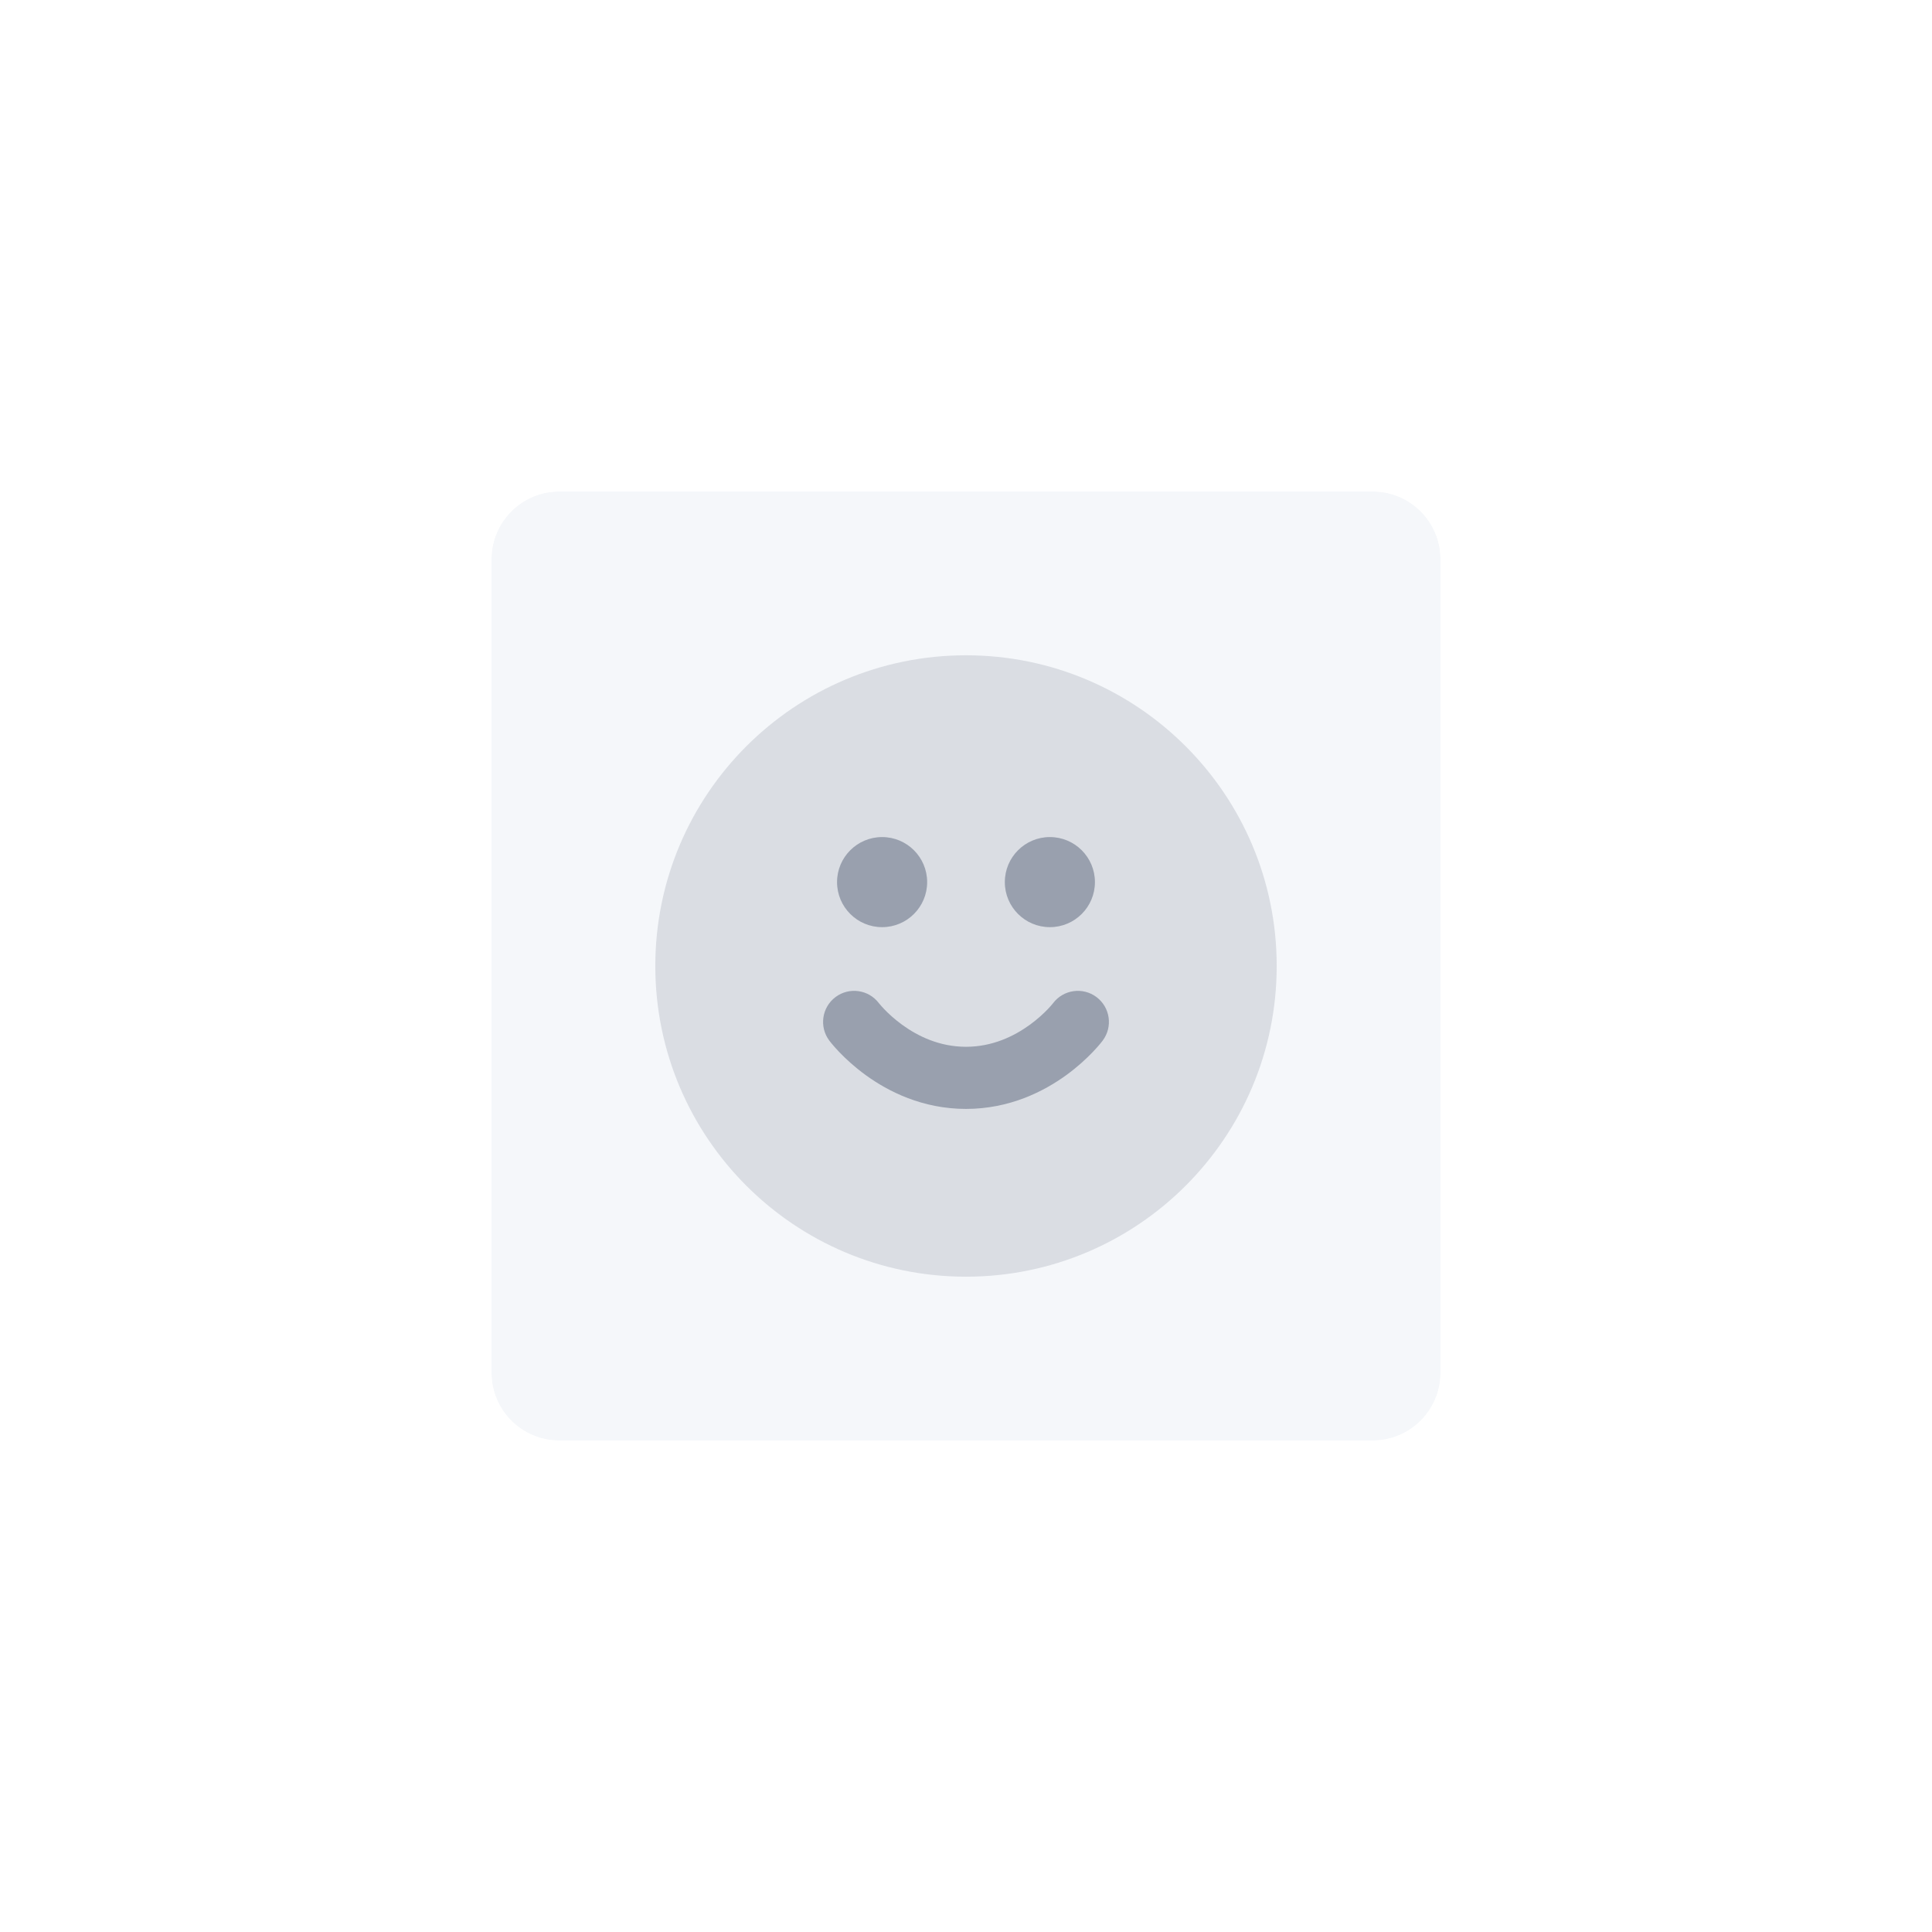 <svg width="114" height="114" viewBox="0 0 114 114" fill="none" xmlns="http://www.w3.org/2000/svg">
<g filter="url(#filter0_d_673_6219)">
<path d="M29 17C29 14.791 30.791 13 33 13H81C83.209 13 85 14.791 85 17V65C85 67.209 83.209 69 81 69H33C30.791 69 29 67.209 29 65V17Z" fill="#F5F7FA"/>
<path d="M33 8.5C28.306 8.5 24.5 12.306 24.5 17V65C24.5 69.694 28.306 73.5 33 73.5H81C85.694 73.5 89.5 69.694 89.5 65V17C89.5 12.306 85.694 8.5 81 8.5H33Z" stroke="white" stroke-width="9"/>
<path opacity="0.3" fill-rule="evenodd" clip-rule="evenodd" d="M57 22.666C46.875 22.666 38.667 30.875 38.667 41C38.667 51.125 46.875 59.333 57 59.333C67.125 59.333 75.333 51.125 75.333 41C75.333 30.875 67.125 22.666 57 22.666Z" fill="#99A0AE"/>
<path fill-rule="evenodd" clip-rule="evenodd" d="M49.391 36.05C49.391 34.582 50.582 33.392 52.05 33.392C53.518 33.392 54.708 34.582 54.708 36.05C54.708 37.518 53.518 38.708 52.05 38.708C50.582 38.708 49.391 37.518 49.391 36.05ZM59.291 36.05C59.291 34.582 60.482 33.392 61.95 33.392C63.418 33.392 64.608 34.582 64.608 36.05C64.608 37.518 63.418 38.708 61.95 38.708C60.482 38.708 59.291 37.518 59.291 36.05ZM48.934 45.401L48.937 45.405L48.942 45.412L48.955 45.428L48.991 45.475C49.021 45.512 49.06 45.561 49.11 45.62C49.209 45.738 49.349 45.898 49.527 46.084C49.883 46.455 50.403 46.944 51.075 47.433C52.411 48.405 54.432 49.433 57 49.433C59.567 49.433 61.588 48.405 62.925 47.433C63.597 46.944 64.116 46.455 64.472 46.084C64.651 45.898 64.791 45.738 64.89 45.62C64.939 45.561 64.979 45.512 65.008 45.475L65.045 45.428L65.058 45.412L65.062 45.405L65.065 45.402L65.066 45.4C65.674 44.59 65.51 43.441 64.7 42.833C63.892 42.228 62.748 42.389 62.139 43.192L62.134 43.199C62.125 43.21 62.107 43.232 62.081 43.263C62.029 43.325 61.943 43.424 61.825 43.547C61.588 43.794 61.231 44.131 60.768 44.467C59.836 45.145 58.557 45.767 57 45.767C55.442 45.767 54.163 45.145 53.231 44.467C52.769 44.131 52.412 43.794 52.175 43.547C52.057 43.424 51.971 43.325 51.919 43.263C51.892 43.232 51.875 43.21 51.866 43.199L51.86 43.192C51.251 42.389 50.107 42.228 49.3 42.833C48.49 43.441 48.327 44.591 48.934 45.401Z" fill="#99A0AE"/>
</g>
<defs>
<filter id="filter0_d_673_6219" x="0" y="0" width="114" height="114" filterUnits="userSpaceOnUse" color-interpolation-filters="sRGB">
<feFlood flood-opacity="0" result="BackgroundImageFix"/>
<feColorMatrix in="SourceAlpha" type="matrix" values="0 0 0 0 0 0 0 0 0 0 0 0 0 0 0 0 0 0 127 0" result="hardAlpha"/>
<feMorphology radius="12" operator="erode" in="SourceAlpha" result="effect1_dropShadow_673_6219"/>
<feOffset dy="16"/>
<feGaussianBlur stdDeviation="16"/>
<feColorMatrix type="matrix" values="0 0 0 0 0.053 0 0 0 0 0.069 0 0 0 0 0.107 0 0 0 0.1 0"/>
<feBlend mode="normal" in2="BackgroundImageFix" result="effect1_dropShadow_673_6219"/>
<feBlend mode="normal" in="SourceGraphic" in2="effect1_dropShadow_673_6219" result="shape"/>
</filter>
</defs>
</svg>
